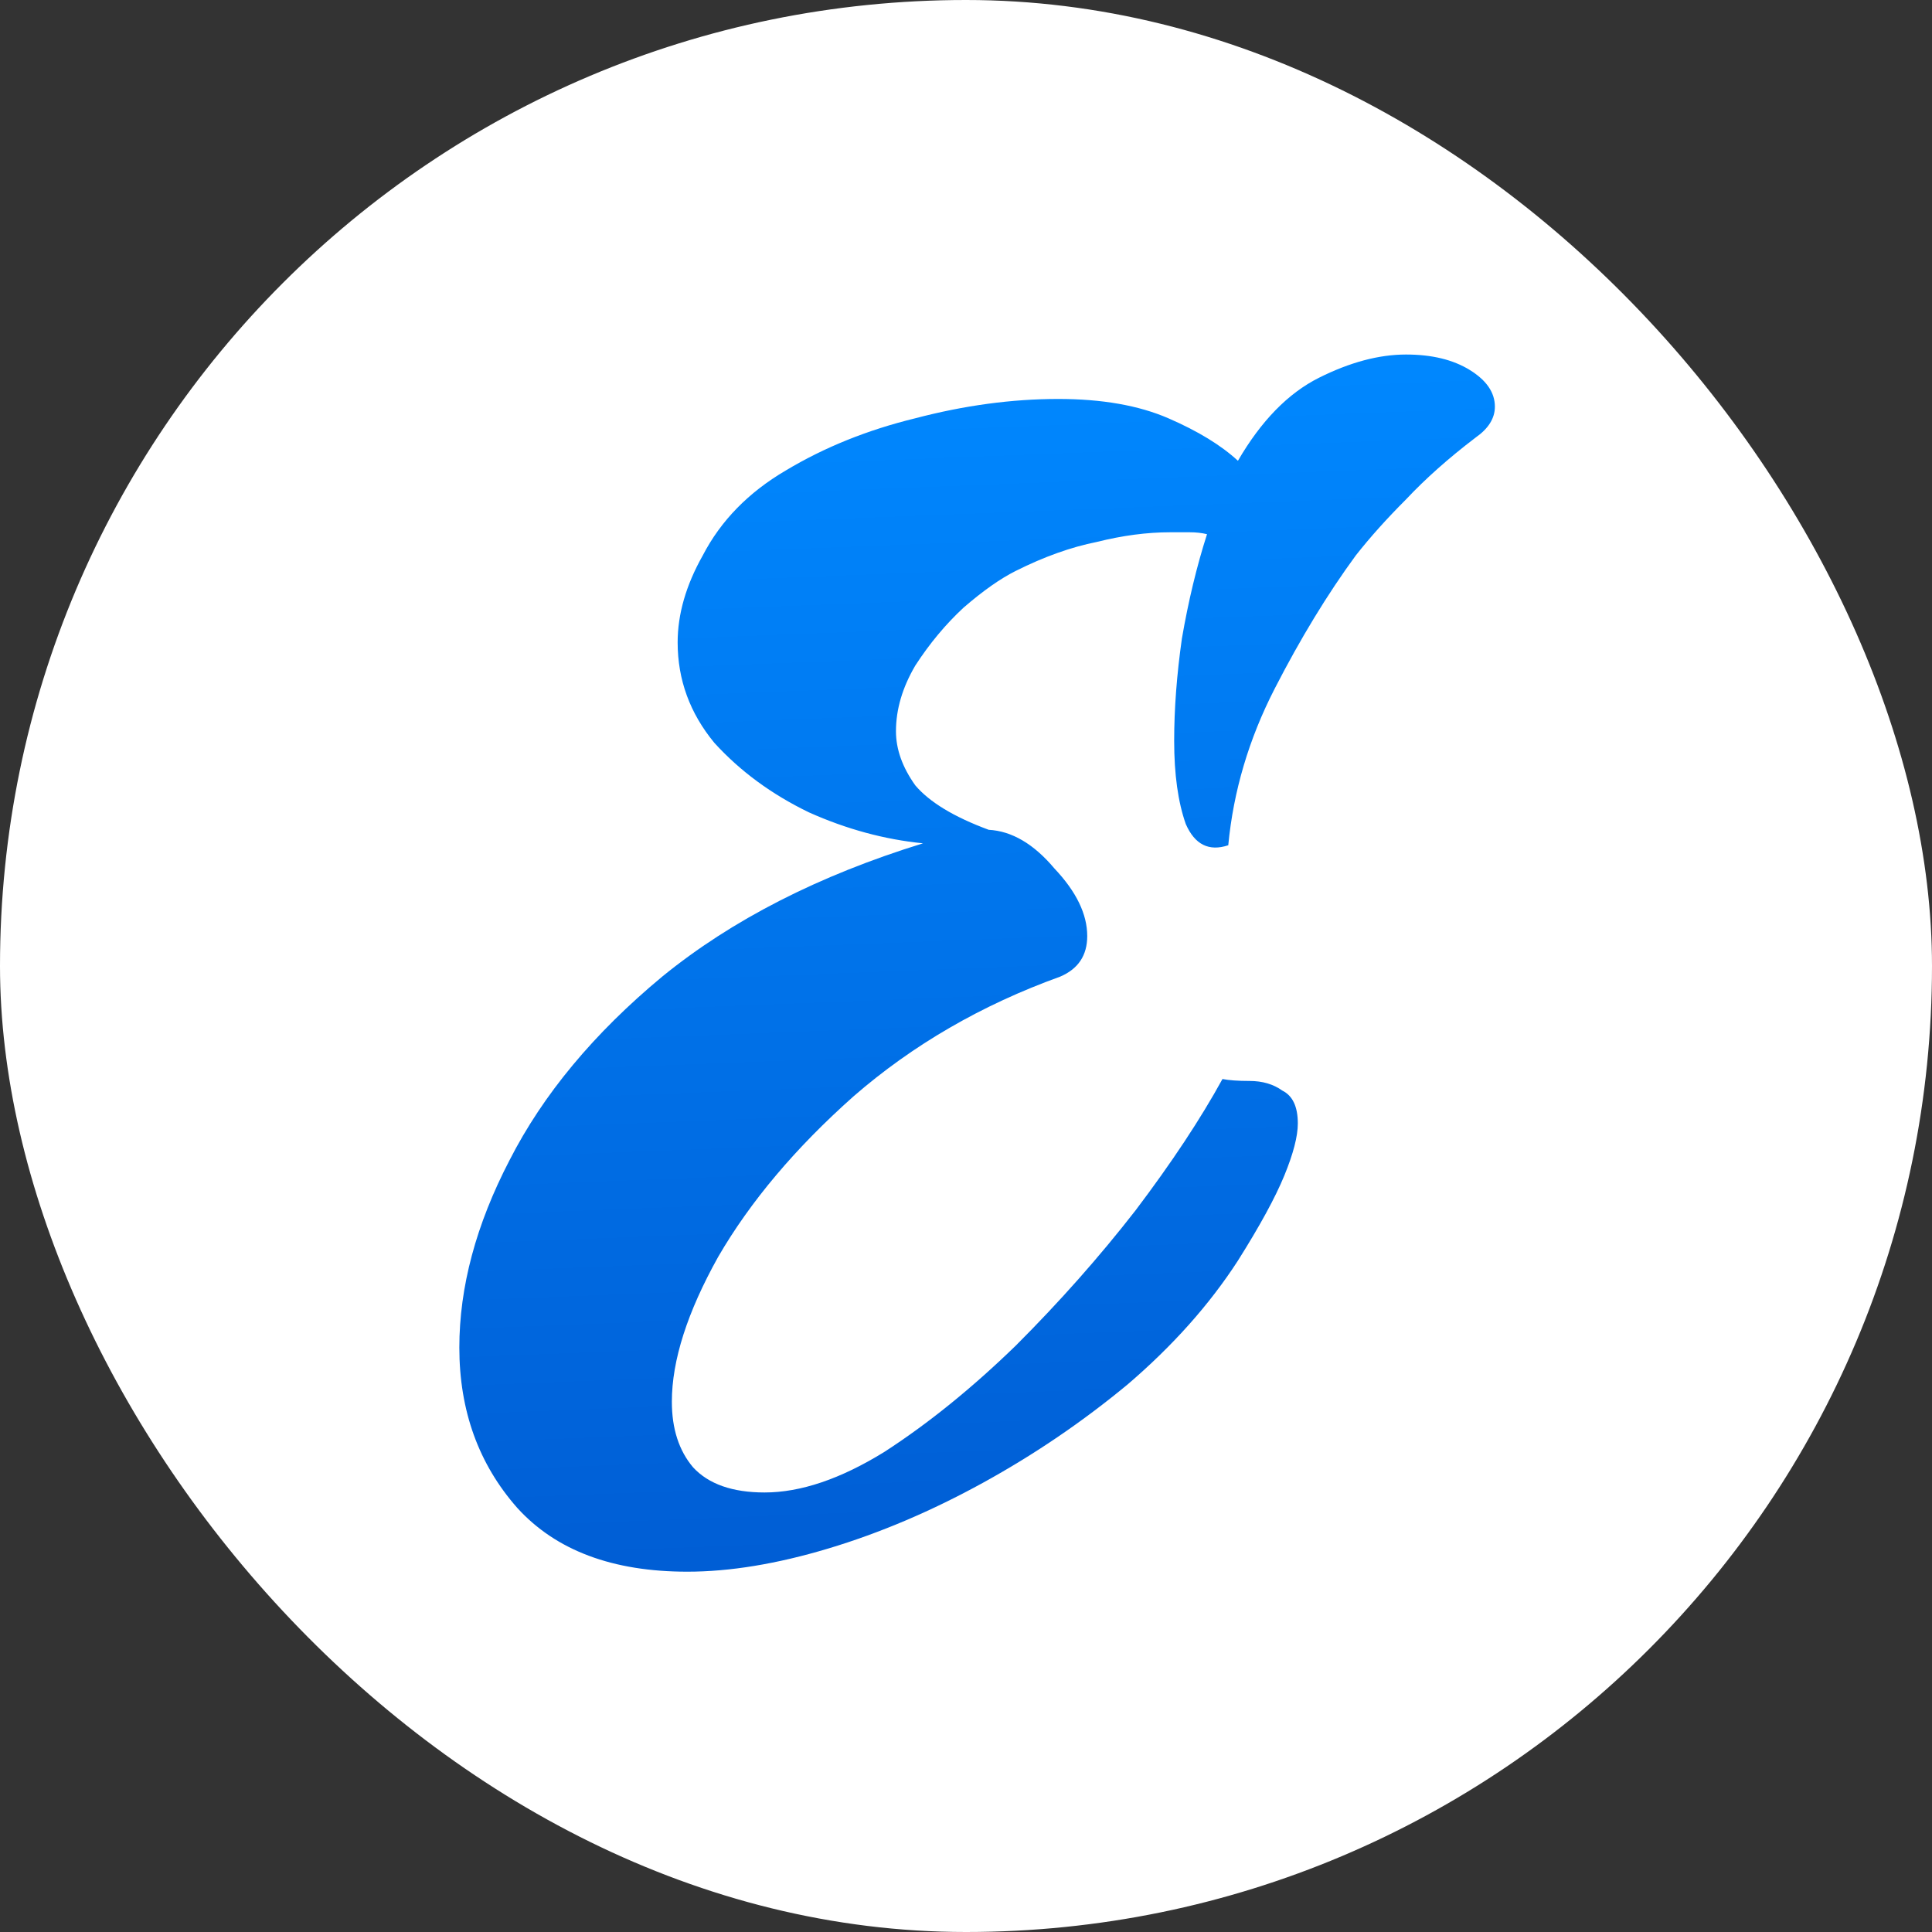 <svg width="32" height="32" viewBox="0 0 32 32" fill="none" xmlns="http://www.w3.org/2000/svg">
<rect x="0" y="0" width="32" height="32" fill="#333333" stroke="none"/>
<g clip-path="url(#clip0_2010_24)">
<rect width="32" height="32" rx="16" fill="white"/>
<path d="M11.384 26.032C10.147 26.032 9.208 25.68 8.568 24.976C7.928 24.251 7.608 23.365 7.608 22.32C7.608 21.317 7.885 20.283 8.44 19.216C8.995 18.128 9.837 17.115 10.968 16.176C12.12 15.237 13.56 14.501 15.288 13.968C14.648 13.904 14.019 13.733 13.4 13.456C12.781 13.157 12.259 12.773 11.832 12.304C11.427 11.813 11.224 11.259 11.224 10.64C11.224 10.171 11.363 9.691 11.64 9.2C11.939 8.624 12.397 8.155 13.016 7.792C13.656 7.408 14.371 7.12 15.16 6.928C15.971 6.715 16.76 6.608 17.528 6.608C18.253 6.608 18.861 6.715 19.352 6.928C19.843 7.141 20.227 7.376 20.504 7.632C20.888 6.971 21.336 6.512 21.848 6.256C22.36 6 22.84 5.872 23.288 5.872C23.715 5.872 24.067 5.957 24.344 6.128C24.621 6.299 24.76 6.501 24.76 6.736C24.76 6.928 24.653 7.099 24.44 7.248C23.992 7.589 23.608 7.931 23.288 8.272C22.968 8.592 22.691 8.901 22.456 9.2C21.987 9.84 21.539 10.576 21.112 11.408C20.685 12.24 20.429 13.104 20.344 14C20.024 14.107 19.789 13.989 19.64 13.648C19.512 13.285 19.448 12.827 19.448 12.272C19.448 11.739 19.491 11.173 19.576 10.576C19.683 9.957 19.821 9.381 19.992 8.848C19.907 8.827 19.811 8.816 19.704 8.816C19.597 8.816 19.491 8.816 19.384 8.816C19 8.816 18.595 8.869 18.168 8.976C17.741 9.061 17.293 9.221 16.824 9.456C16.568 9.584 16.28 9.787 15.96 10.064C15.661 10.341 15.395 10.661 15.16 11.024C14.947 11.387 14.84 11.749 14.84 12.112C14.84 12.411 14.947 12.709 15.16 13.008C15.395 13.285 15.8 13.531 16.376 13.744C16.76 13.765 17.123 13.979 17.464 14.384C17.827 14.768 18.008 15.141 18.008 15.504C18.008 15.824 17.859 16.048 17.56 16.176C16.259 16.645 15.117 17.307 14.136 18.16C13.176 19.013 12.429 19.899 11.896 20.816C11.384 21.733 11.128 22.533 11.128 23.216C11.128 23.664 11.245 24.027 11.48 24.304C11.736 24.581 12.131 24.72 12.664 24.72C13.261 24.72 13.923 24.496 14.648 24.048C15.373 23.579 16.099 22.992 16.824 22.288C17.549 21.563 18.211 20.816 18.808 20.048C19.405 19.259 19.885 18.533 20.248 17.872C20.355 17.893 20.504 17.904 20.696 17.904C20.909 17.904 21.091 17.957 21.24 18.064C21.411 18.149 21.496 18.331 21.496 18.608C21.496 18.821 21.421 19.109 21.272 19.472C21.123 19.835 20.867 20.304 20.504 20.88C20.035 21.605 19.427 22.288 18.68 22.928C17.933 23.547 17.133 24.091 16.28 24.56C15.427 25.029 14.573 25.392 13.72 25.648C12.867 25.904 12.088 26.032 11.384 26.032Z" fill="url(#paint0_linear_2010_24)"/>
</g>
<defs>
<linearGradient id="paint0_linear_2010_24" x1="14" y1="30" x2="13.066" y2="6.036" gradientUnits="userSpaceOnUse">
<stop stop-color="#0055CC"/>
<stop offset="1" stop-color="#0088FF"/>
</linearGradient>
<clipPath id="clip0_2010_24">
<rect width="32" height="32" fill="white"/>
</clipPath>
</defs>
</svg>
